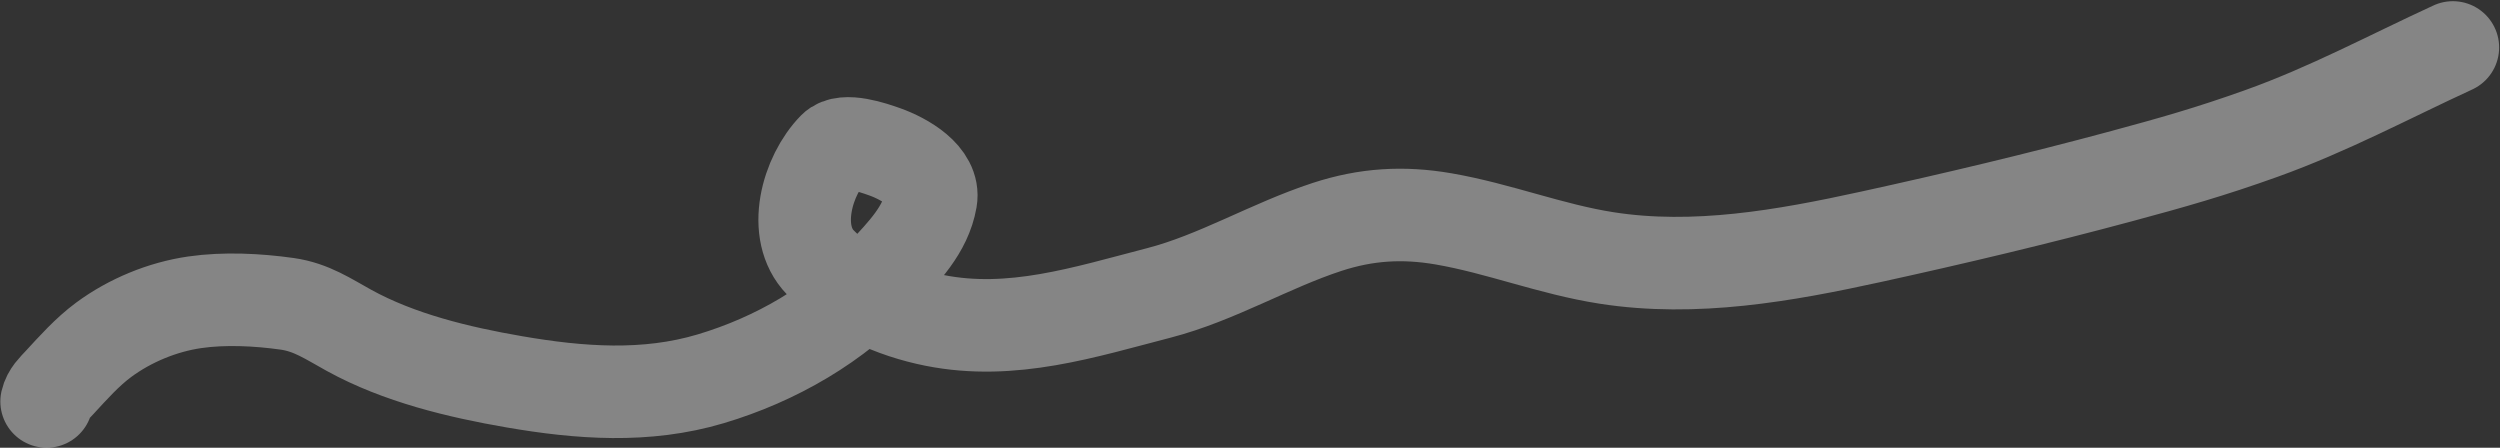<?xml version="1.0" encoding="UTF-8"?> <svg xmlns="http://www.w3.org/2000/svg" width="1675" height="300" viewBox="0 0 1675 300" fill="none"><rect x="0" y="0" width="1675" height="300" fill="#333333" stroke="none"/><path d="M31.231 268.986C32.455 263.669 36.136 260.37 39.834 256.368C49.07 246.374 58.455 235.8 69.454 227.675C87.045 214.681 108.854 205.661 130.498 202.532C150.275 199.674 172.631 200.758 192.422 203.564C208.655 205.865 219.878 213.663 233.929 221.396C267.341 239.785 307.207 249.37 344.631 255.821C388.423 263.369 432.766 266.739 476.127 253.81C519.617 240.844 560.88 217.166 591.691 183.635C605.118 169.022 620.222 154.042 623.73 133.69C626.452 117.899 605.803 106.344 592.749 101.706C585.053 98.971 565.523 92.202 558.784 99.065C540.67 117.515 529.953 155.613 549.692 175.877C569.79 196.51 598.221 209.099 626.154 214.664C677.93 224.979 726.589 209.158 776.335 196.279C815.407 186.164 850.799 164.583 889.085 152.056C915.398 143.446 940.119 141.983 967.153 146.642C1004.11 153.013 1039.04 167.003 1076.37 172.828C1135.57 182.066 1195.62 171.347 1253.5 158.674C1309.3 146.459 1365.06 133.213 1420.22 118.36C1455.68 108.811 1480.95 101.677 1515.53 89.275C1560.1 73.294 1600.62 51.531 1643.42 31.799" stroke="white" stroke-opacity="0.4" stroke-width="62" stroke-linecap="round"></path></svg> 